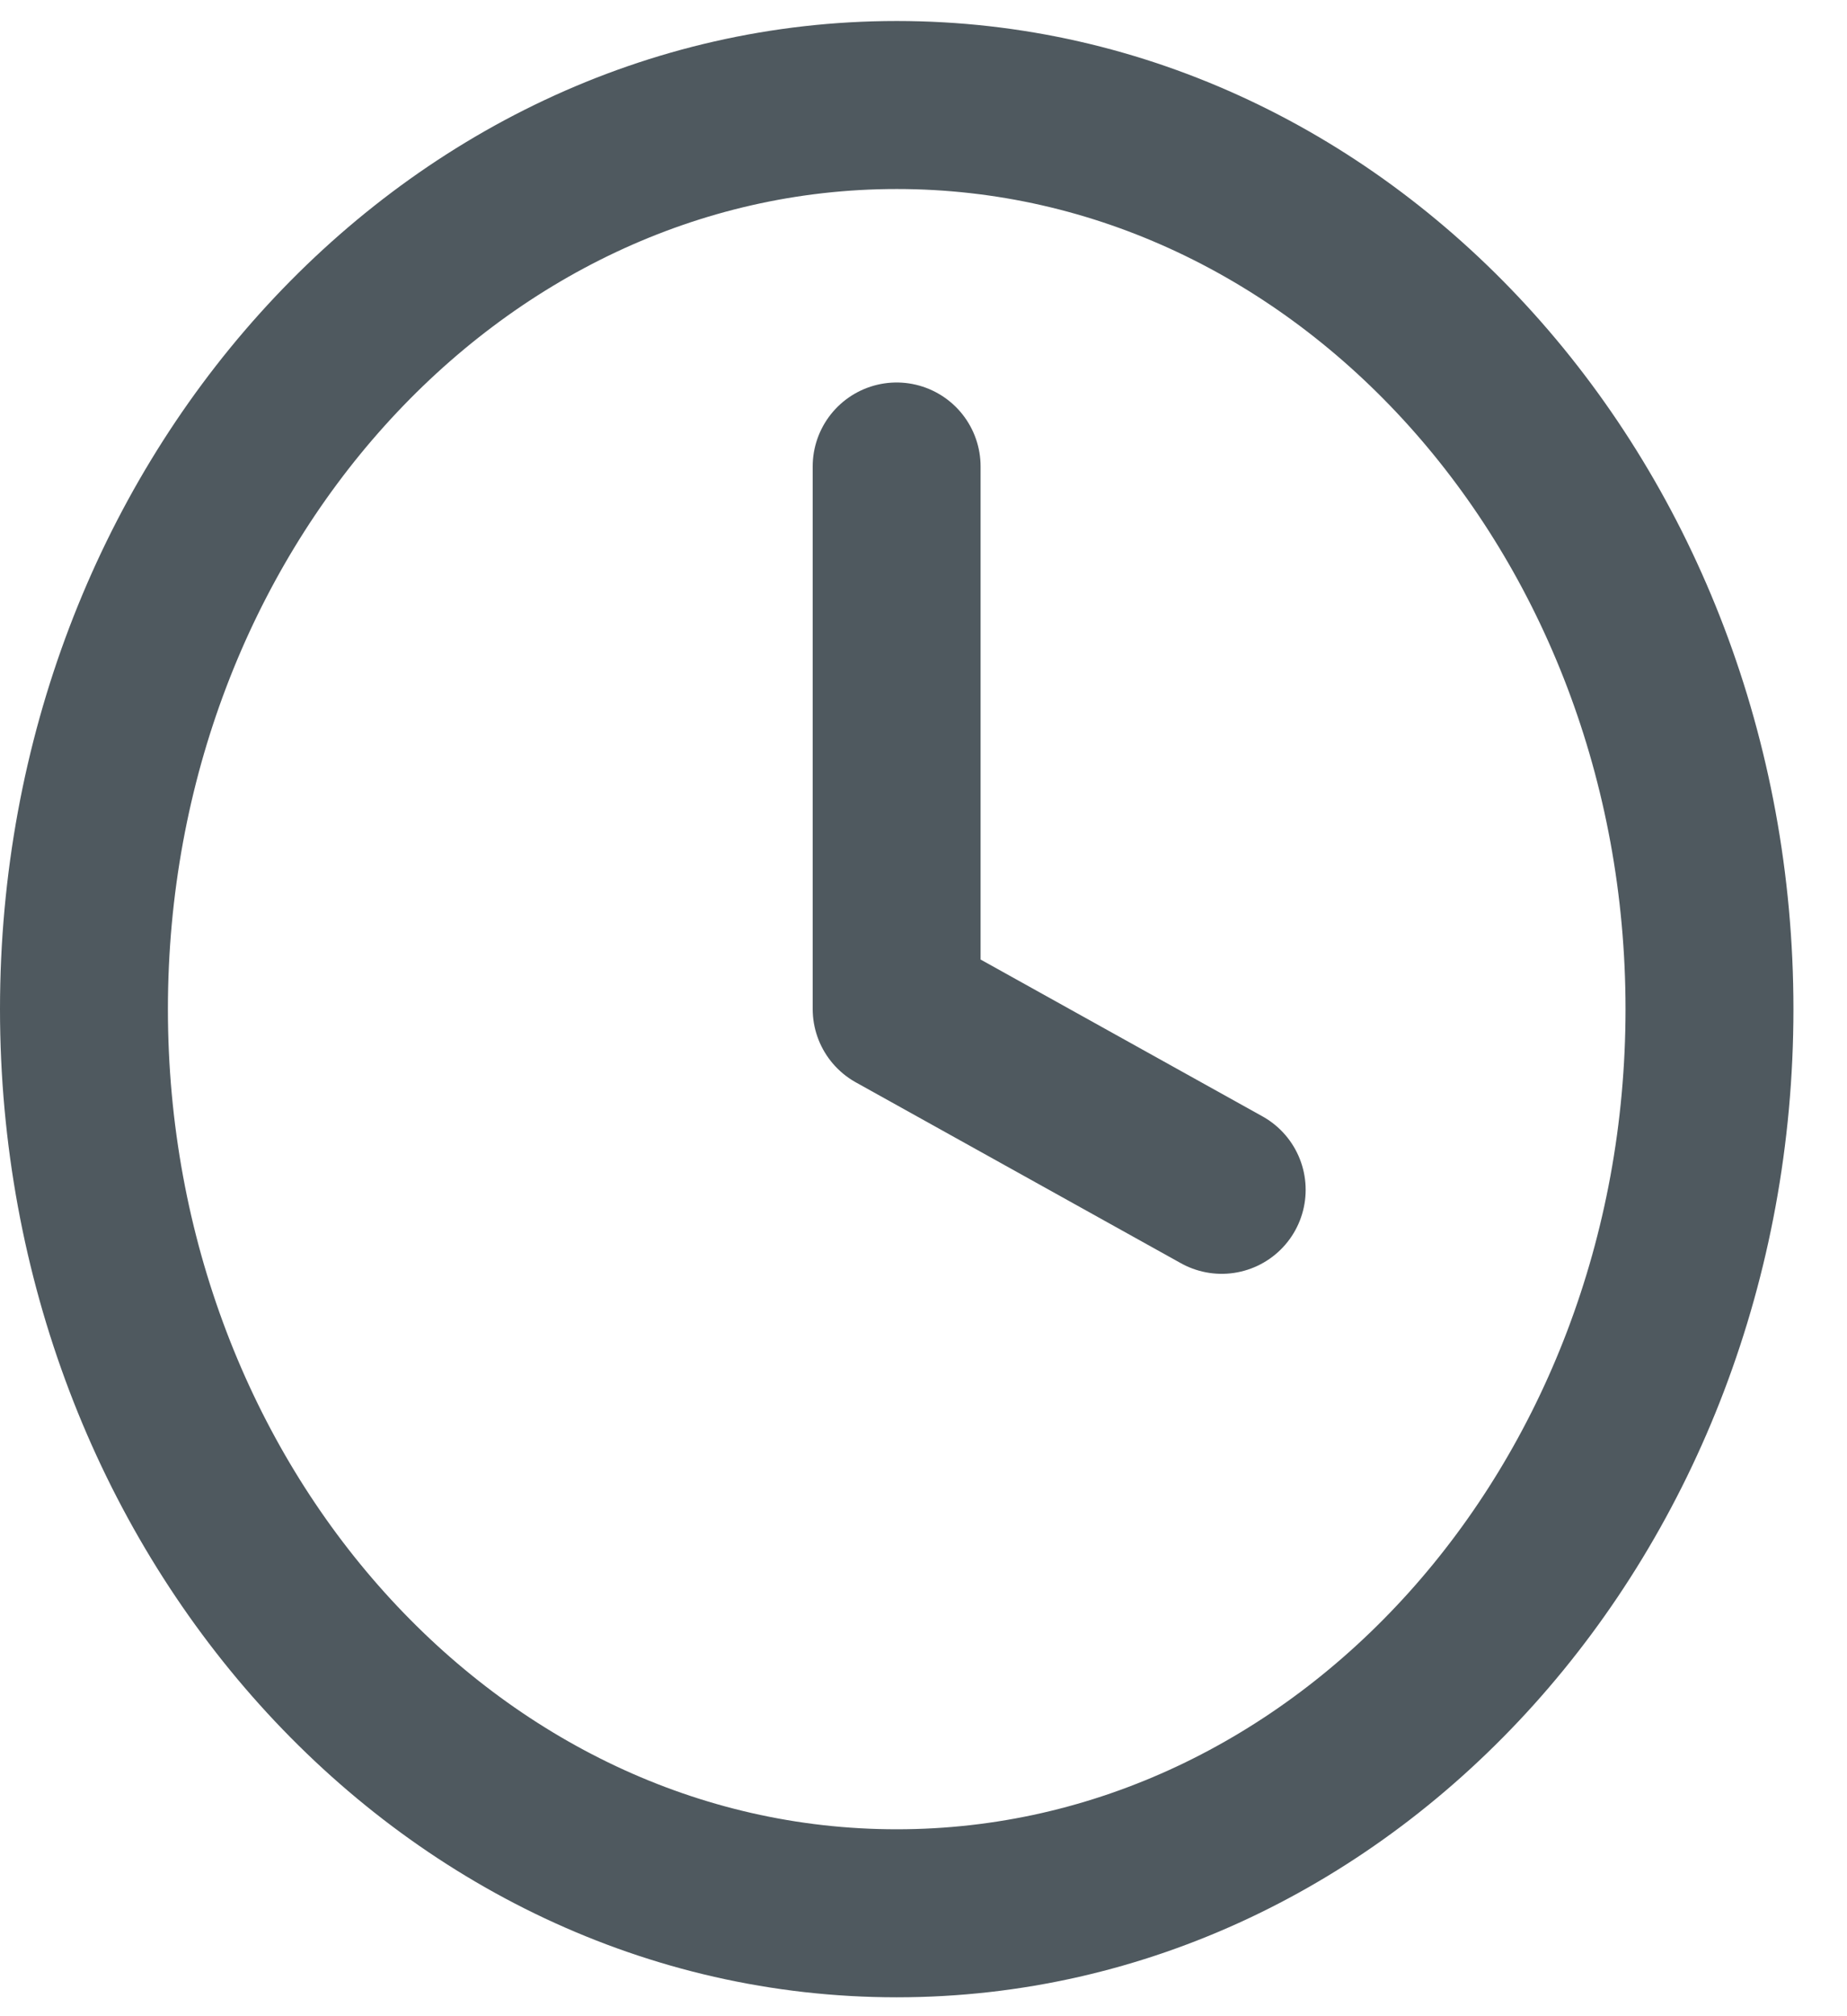 <svg width="22" height="24" viewBox="0 0 22 24" fill="none" xmlns="http://www.w3.org/2000/svg">
<path d="M10.681 22.775C16.028 22.775 20.362 17.956 20.362 12.012C20.362 6.069 16.028 1.25 10.681 1.25C5.334 1.25 1 6.069 1 12.012C1 17.956 5.334 22.775 10.681 22.775Z" stroke="#233038" stroke-opacity="0.8" stroke-width="2" stroke-linecap="round" stroke-linejoin="round"/>
<path d="M10.68 5.553V12.01L14.552 14.163" stroke="#233038" stroke-opacity="0.8" stroke-width="2" stroke-linecap="round" stroke-linejoin="round"/>
</svg>
